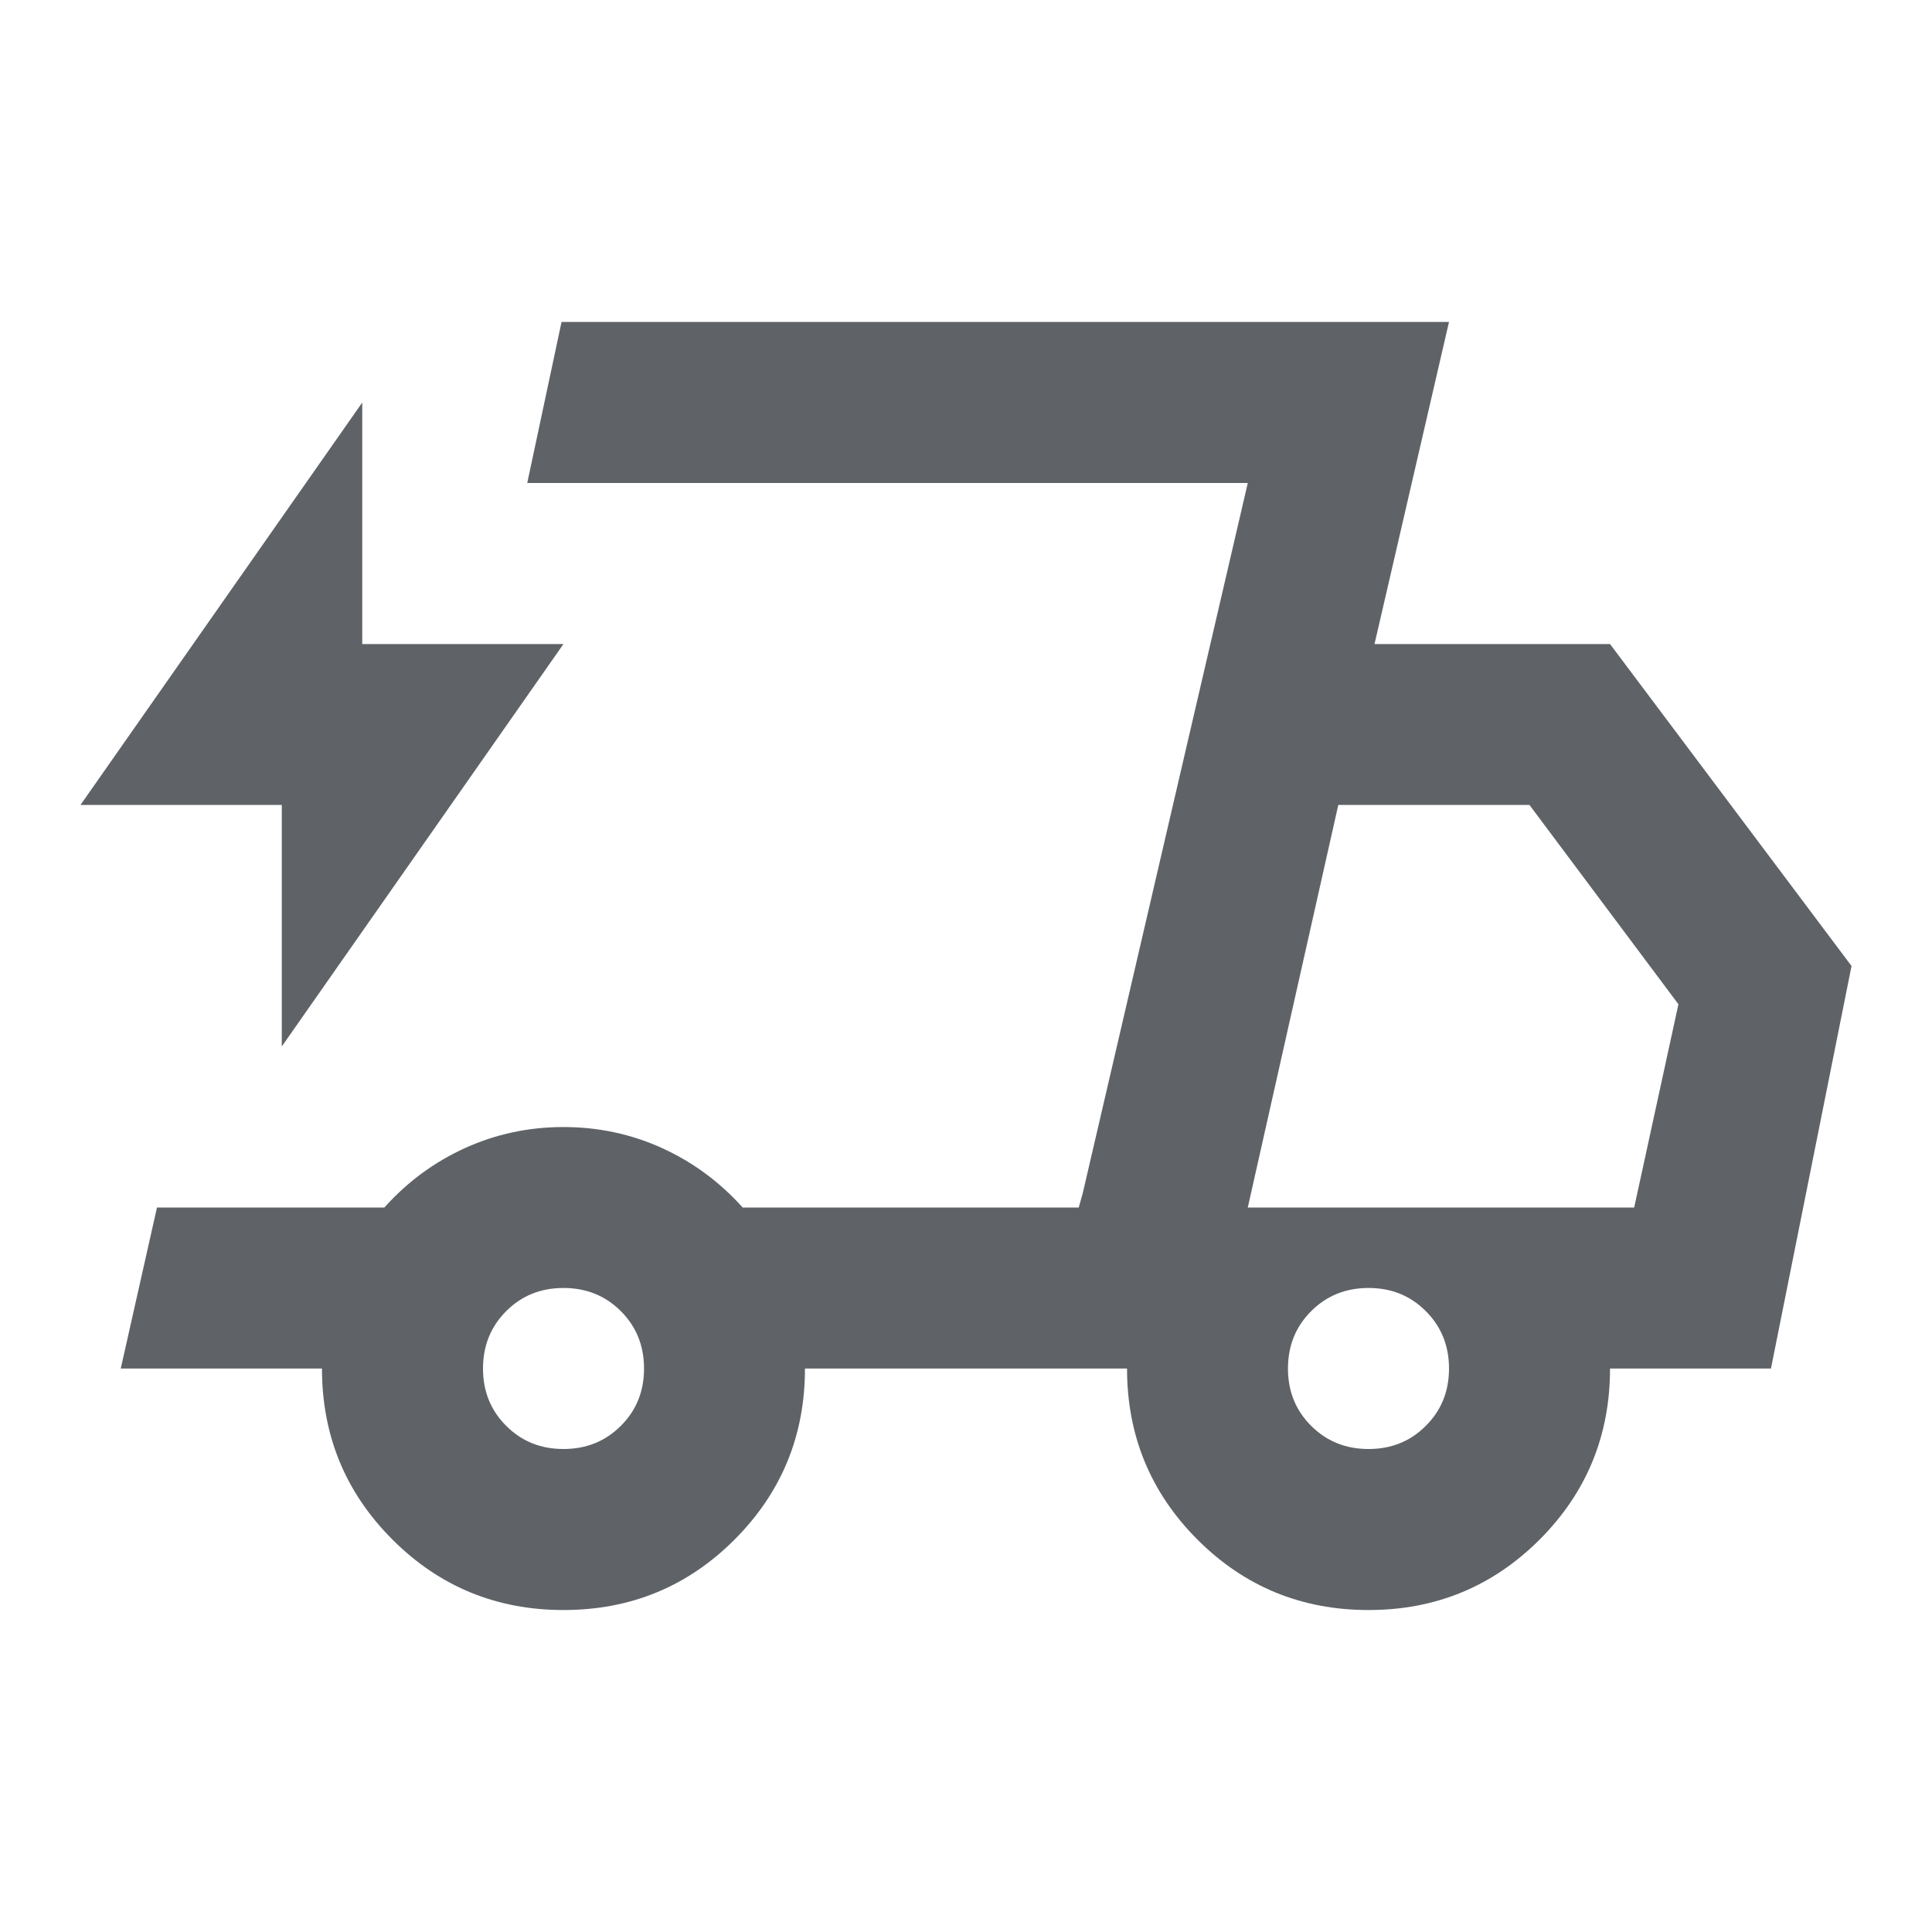 <svg xmlns="http://www.w3.org/2000/svg" fill="none" viewBox="0 0 20 20" height="20" width="20">
<g id="delivery_truck_bolt_24dp_5F6368_FILL0_wght400_GRAD0_opsz24 1">
<path fill="#5F6368" d="M5.833 16.667C5.139 16.667 4.549 16.424 4.063 15.938C3.576 15.451 3.333 14.861 3.333 14.167H1.25L1.625 12.5H3.979C4.215 12.236 4.493 12.031 4.813 11.885C5.132 11.74 5.472 11.667 5.833 11.667C6.194 11.667 6.535 11.74 6.854 11.885C7.174 12.031 7.451 12.236 7.688 12.5H11.167L12.917 5H5.458L5.813 3.333H15L14.229 6.667H16.667L19.167 10L18.333 14.167H16.667C16.667 14.861 16.424 15.451 15.938 15.938C15.451 16.424 14.861 16.667 14.167 16.667C13.472 16.667 12.882 16.424 12.396 15.938C11.91 15.451 11.667 14.861 11.667 14.167H8.333C8.333 14.861 8.09 15.451 7.604 15.938C7.118 16.424 6.528 16.667 5.833 16.667ZM12.917 12.5H16.917L17.375 10.396L15.833 8.333H13.854L12.917 12.5ZM12.917 5L11.167 12.5L11.208 12.354L12.917 5ZM2.917 10.833V8.333H0.833L3.75 4.167V6.667H5.833L2.917 10.833ZM5.833 15C6.069 15 6.267 14.92 6.427 14.76C6.587 14.601 6.667 14.403 6.667 14.167C6.667 13.931 6.587 13.733 6.427 13.573C6.267 13.413 6.069 13.333 5.833 13.333C5.597 13.333 5.399 13.413 5.24 13.573C5.08 13.733 5 13.931 5 14.167C5 14.403 5.08 14.601 5.24 14.76C5.399 14.92 5.597 15 5.833 15ZM14.167 15C14.403 15 14.601 14.92 14.76 14.76C14.92 14.601 15 14.403 15 14.167C15 13.931 14.92 13.733 14.76 13.573C14.601 13.413 14.403 13.333 14.167 13.333C13.931 13.333 13.733 13.413 13.573 13.573C13.413 13.733 13.333 13.931 13.333 14.167C13.333 14.403 13.413 14.601 13.573 14.76C13.733 14.92 13.931 15 14.167 15Z" id="Vector"></path>
</g>
</svg>
